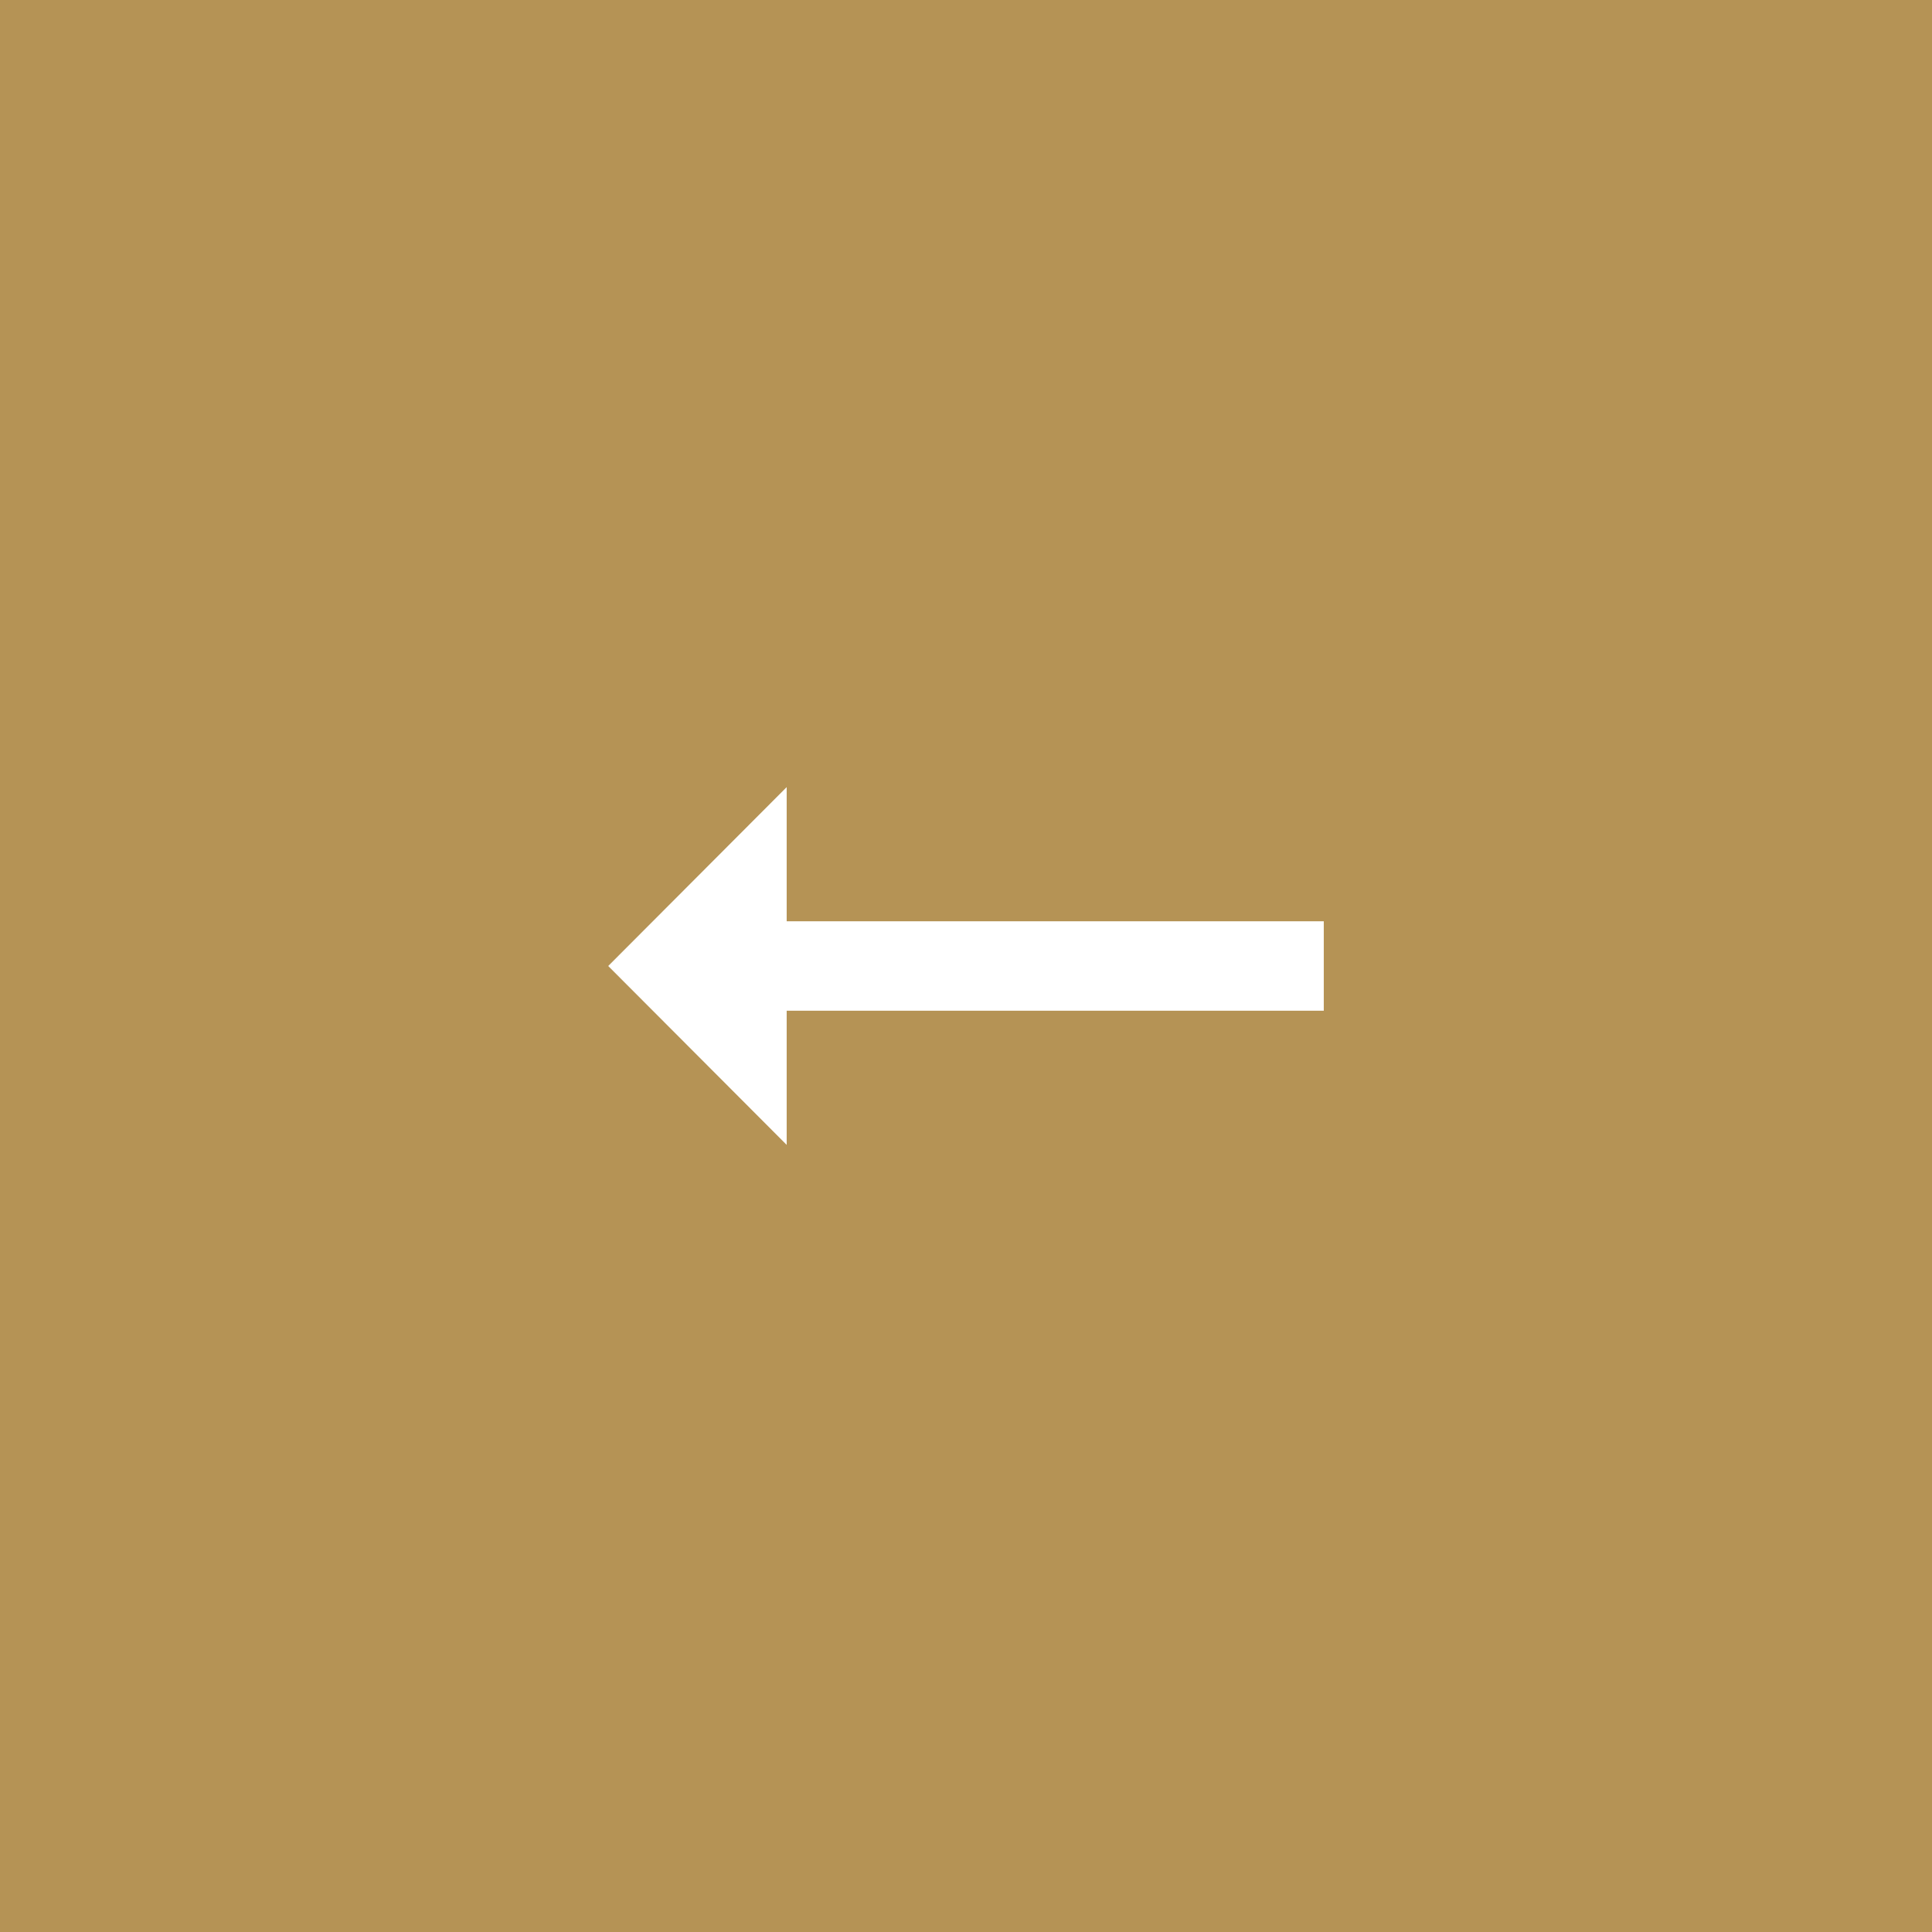 <svg xmlns="http://www.w3.org/2000/svg" viewBox="0 0 54 54">
  <rect x="0" y="0" width="54" height="54" fill="#333333" stroke="none"/>
  <defs>
    <style>
      .cls-1 {
        fill: #b59355;
      }

      .cls-2 {
        fill: #fff;
      }
    </style>
  </defs>
  <g id="Group_4" data-name="Group 4" transform="translate(54) rotate(90)">
    <rect id="Rectangle_3" data-name="Rectangle 3" class="cls-1" width="54" height="54"/>
    <g id="ic_arrow_right_alt_24px" transform="translate(32 17) rotate(90)">
      <path id="Shape" class="cls-2" d="M15.012,3.75H0v2.5H15.012V10L20,5,15.012,0Z"/>
    </g>
  </g>
</svg>

